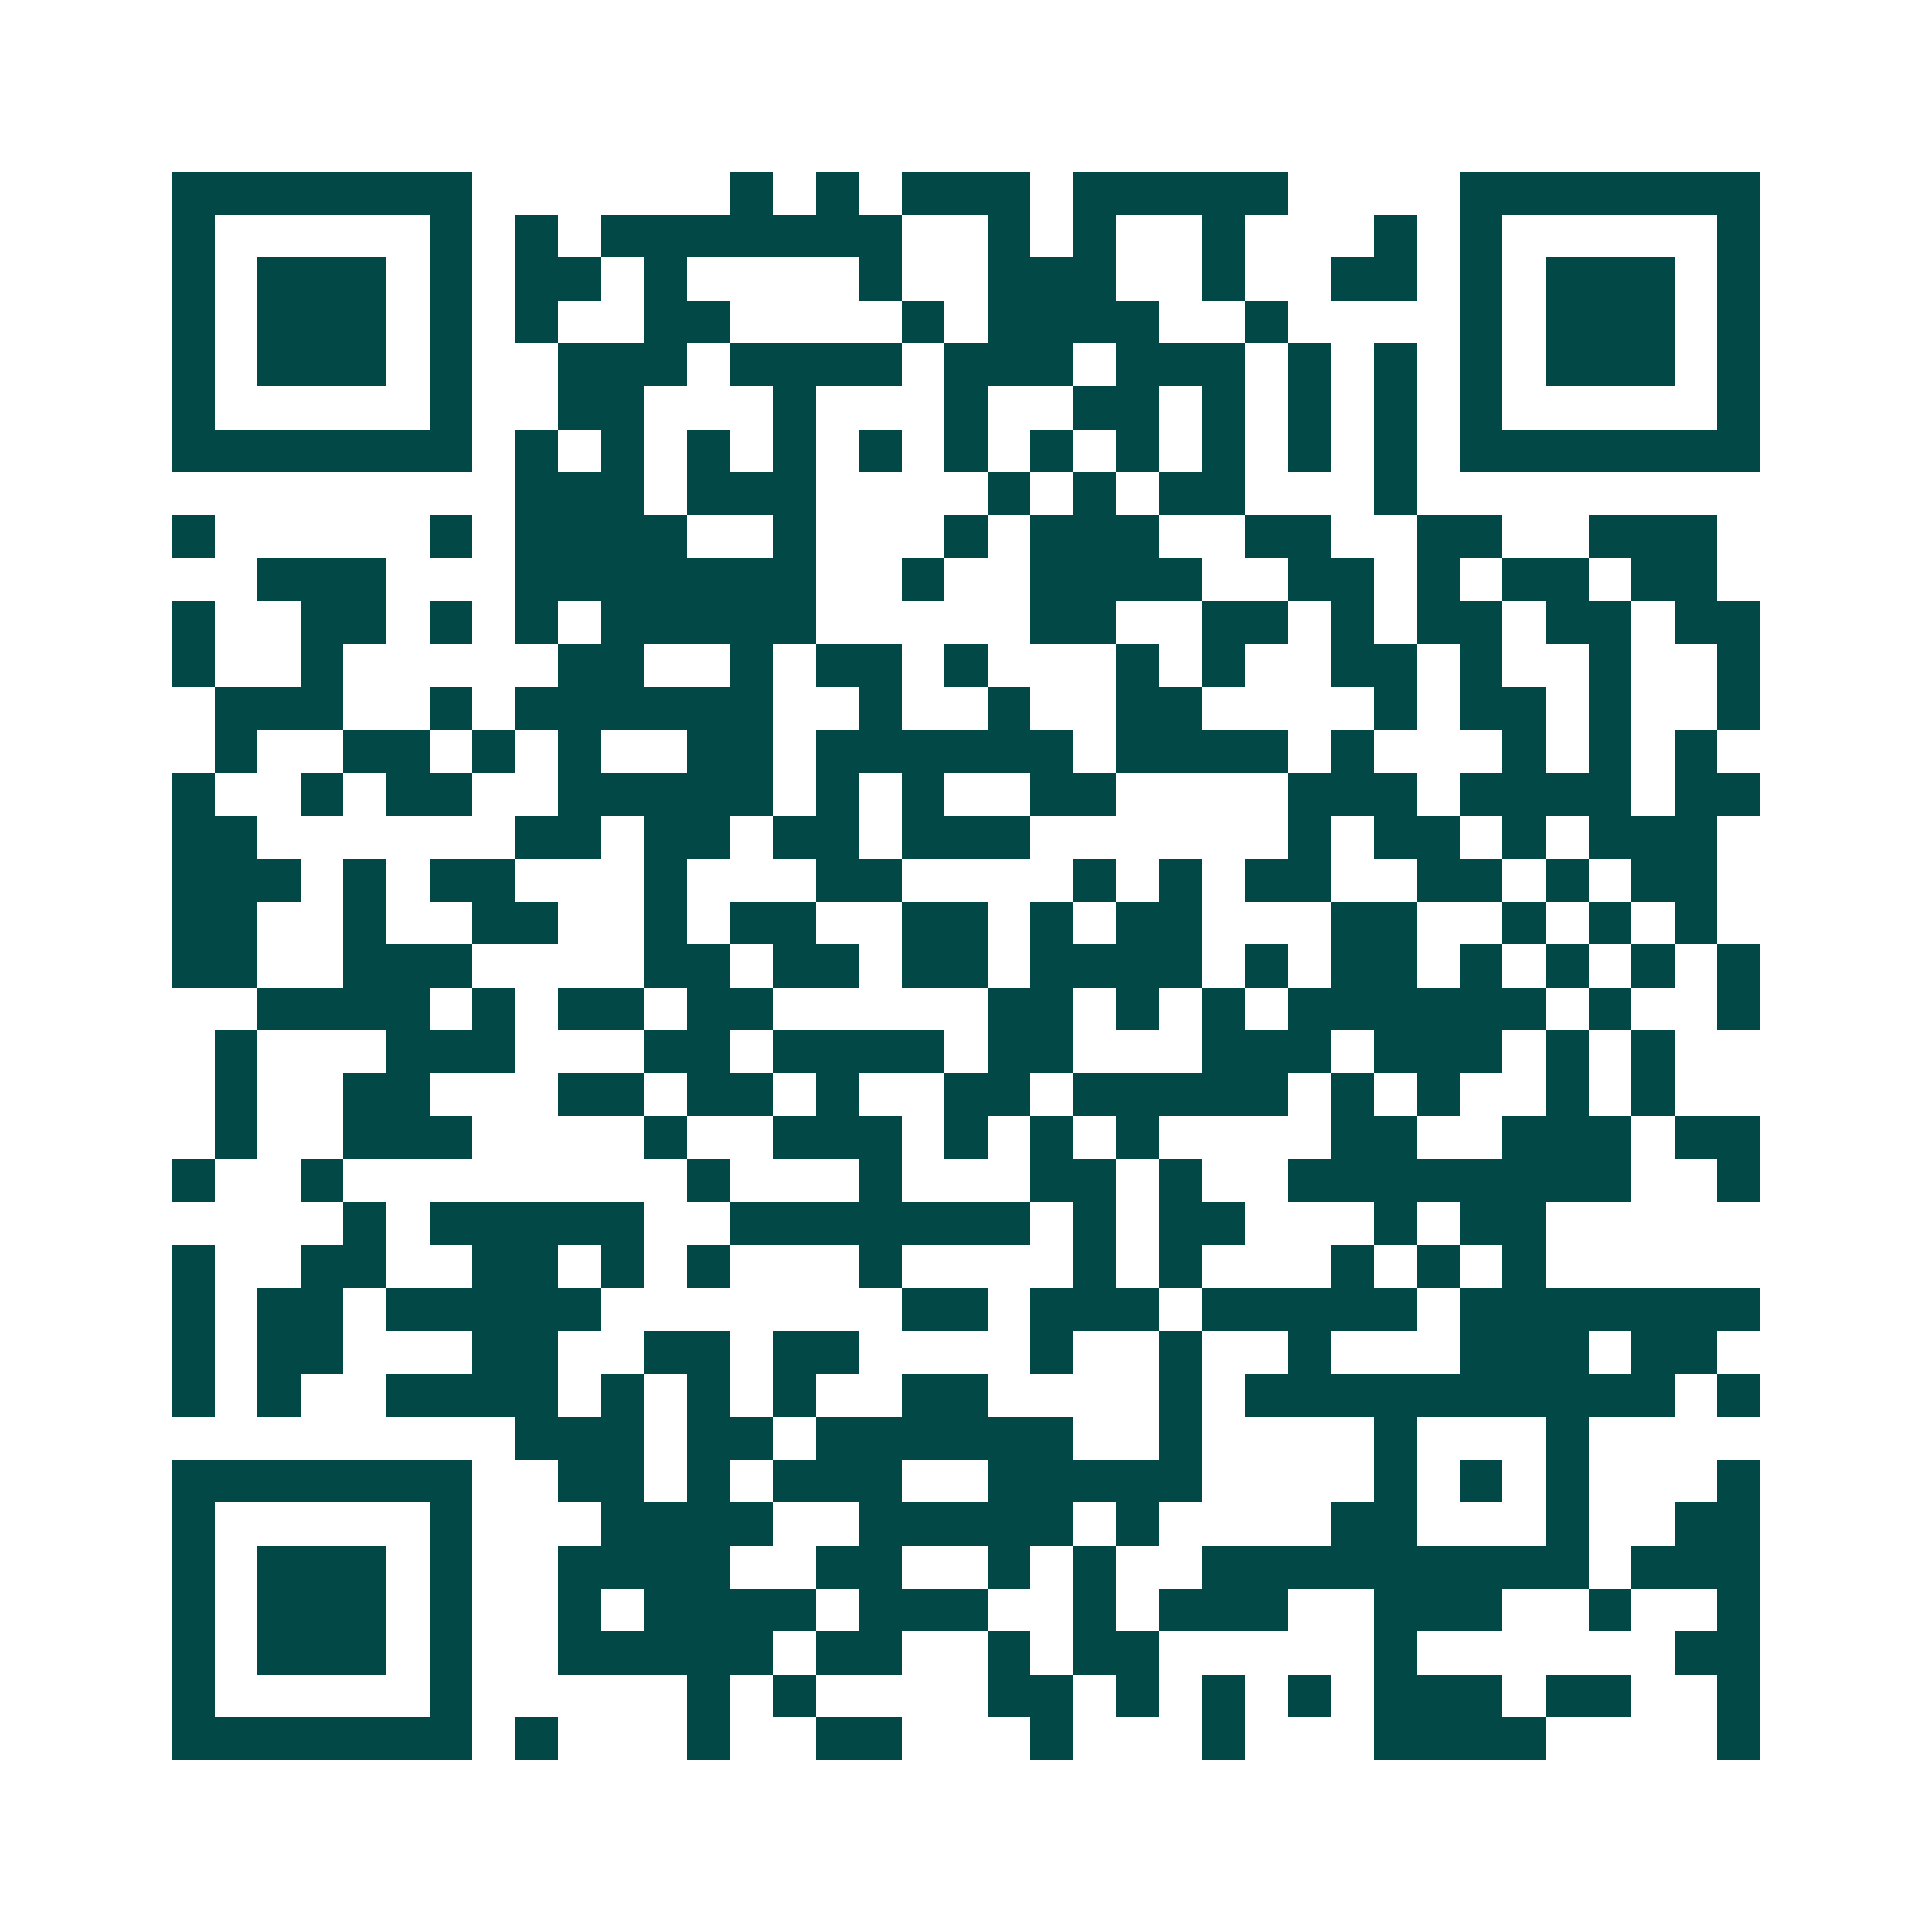 <svg xmlns="http://www.w3.org/2000/svg" width="200" height="200" viewBox="0 0 45 45" shape-rendering="crispEdges"><path fill="#ffffff" d="M0 0h45v45H0z"/><path stroke="#014847" d="M4 4.5h7m6 0h1m1 0h1m1 0h3m1 0h5m4 0h7M4 5.5h1m5 0h1m1 0h1m1 0h7m2 0h1m1 0h1m2 0h1m3 0h1m1 0h1m5 0h1M4 6.5h1m1 0h3m1 0h1m1 0h2m1 0h1m4 0h1m2 0h3m2 0h1m2 0h2m1 0h1m1 0h3m1 0h1M4 7.5h1m1 0h3m1 0h1m1 0h1m2 0h2m4 0h1m1 0h4m2 0h1m4 0h1m1 0h3m1 0h1M4 8.5h1m1 0h3m1 0h1m2 0h3m1 0h4m1 0h3m1 0h3m1 0h1m1 0h1m1 0h1m1 0h3m1 0h1M4 9.5h1m5 0h1m2 0h2m3 0h1m3 0h1m2 0h2m1 0h1m1 0h1m1 0h1m1 0h1m5 0h1M4 10.5h7m1 0h1m1 0h1m1 0h1m1 0h1m1 0h1m1 0h1m1 0h1m1 0h1m1 0h1m1 0h1m1 0h1m1 0h7M12 11.5h3m1 0h3m4 0h1m1 0h1m1 0h2m3 0h1M4 12.5h1m5 0h1m1 0h4m2 0h1m3 0h1m1 0h3m2 0h2m2 0h2m2 0h3M6 13.5h3m3 0h7m2 0h1m2 0h4m2 0h2m1 0h1m1 0h2m1 0h2M4 14.5h1m2 0h2m1 0h1m1 0h1m1 0h5m5 0h2m2 0h2m1 0h1m1 0h2m1 0h2m1 0h2M4 15.5h1m2 0h1m5 0h2m2 0h1m1 0h2m1 0h1m3 0h1m1 0h1m2 0h2m1 0h1m2 0h1m2 0h1M5 16.5h3m2 0h1m1 0h6m2 0h1m2 0h1m2 0h2m4 0h1m1 0h2m1 0h1m2 0h1M5 17.5h1m2 0h2m1 0h1m1 0h1m2 0h2m1 0h6m1 0h4m1 0h1m3 0h1m1 0h1m1 0h1M4 18.5h1m2 0h1m1 0h2m2 0h5m1 0h1m1 0h1m2 0h2m4 0h3m1 0h4m1 0h2M4 19.5h2m6 0h2m1 0h2m1 0h2m1 0h3m6 0h1m1 0h2m1 0h1m1 0h3M4 20.5h3m1 0h1m1 0h2m3 0h1m3 0h2m4 0h1m1 0h1m1 0h2m2 0h2m1 0h1m1 0h2M4 21.5h2m2 0h1m2 0h2m2 0h1m1 0h2m2 0h2m1 0h1m1 0h2m3 0h2m2 0h1m1 0h1m1 0h1M4 22.5h2m2 0h3m4 0h2m1 0h2m1 0h2m1 0h4m1 0h1m1 0h2m1 0h1m1 0h1m1 0h1m1 0h1M6 23.5h4m1 0h1m1 0h2m1 0h2m5 0h2m1 0h1m1 0h1m1 0h6m1 0h1m2 0h1M5 24.5h1m3 0h3m3 0h2m1 0h4m1 0h2m3 0h3m1 0h3m1 0h1m1 0h1M5 25.5h1m2 0h2m3 0h2m1 0h2m1 0h1m2 0h2m1 0h5m1 0h1m1 0h1m2 0h1m1 0h1M5 26.5h1m2 0h3m4 0h1m2 0h3m1 0h1m1 0h1m1 0h1m4 0h2m2 0h3m1 0h2M4 27.5h1m2 0h1m8 0h1m3 0h1m3 0h2m1 0h1m2 0h8m2 0h1M8 28.5h1m1 0h5m2 0h7m1 0h1m1 0h2m3 0h1m1 0h2M4 29.5h1m2 0h2m2 0h2m1 0h1m1 0h1m3 0h1m4 0h1m1 0h1m3 0h1m1 0h1m1 0h1M4 30.5h1m1 0h2m1 0h5m7 0h2m1 0h3m1 0h5m1 0h7M4 31.5h1m1 0h2m3 0h2m2 0h2m1 0h2m4 0h1m2 0h1m2 0h1m3 0h3m1 0h2M4 32.5h1m1 0h1m2 0h4m1 0h1m1 0h1m1 0h1m2 0h2m4 0h1m1 0h10m1 0h1M12 33.5h3m1 0h2m1 0h6m2 0h1m4 0h1m3 0h1M4 34.5h7m2 0h2m1 0h1m1 0h3m2 0h5m4 0h1m1 0h1m1 0h1m3 0h1M4 35.5h1m5 0h1m3 0h4m2 0h5m1 0h1m4 0h2m3 0h1m2 0h2M4 36.5h1m1 0h3m1 0h1m2 0h4m2 0h2m2 0h1m1 0h1m2 0h9m1 0h3M4 37.5h1m1 0h3m1 0h1m2 0h1m1 0h4m1 0h3m2 0h1m1 0h3m2 0h3m2 0h1m2 0h1M4 38.5h1m1 0h3m1 0h1m2 0h5m1 0h2m2 0h1m1 0h2m5 0h1m6 0h2M4 39.5h1m5 0h1m5 0h1m1 0h1m4 0h2m1 0h1m1 0h1m1 0h1m1 0h3m1 0h2m2 0h1M4 40.5h7m1 0h1m3 0h1m2 0h2m3 0h1m3 0h1m3 0h4m4 0h1"/></svg>
